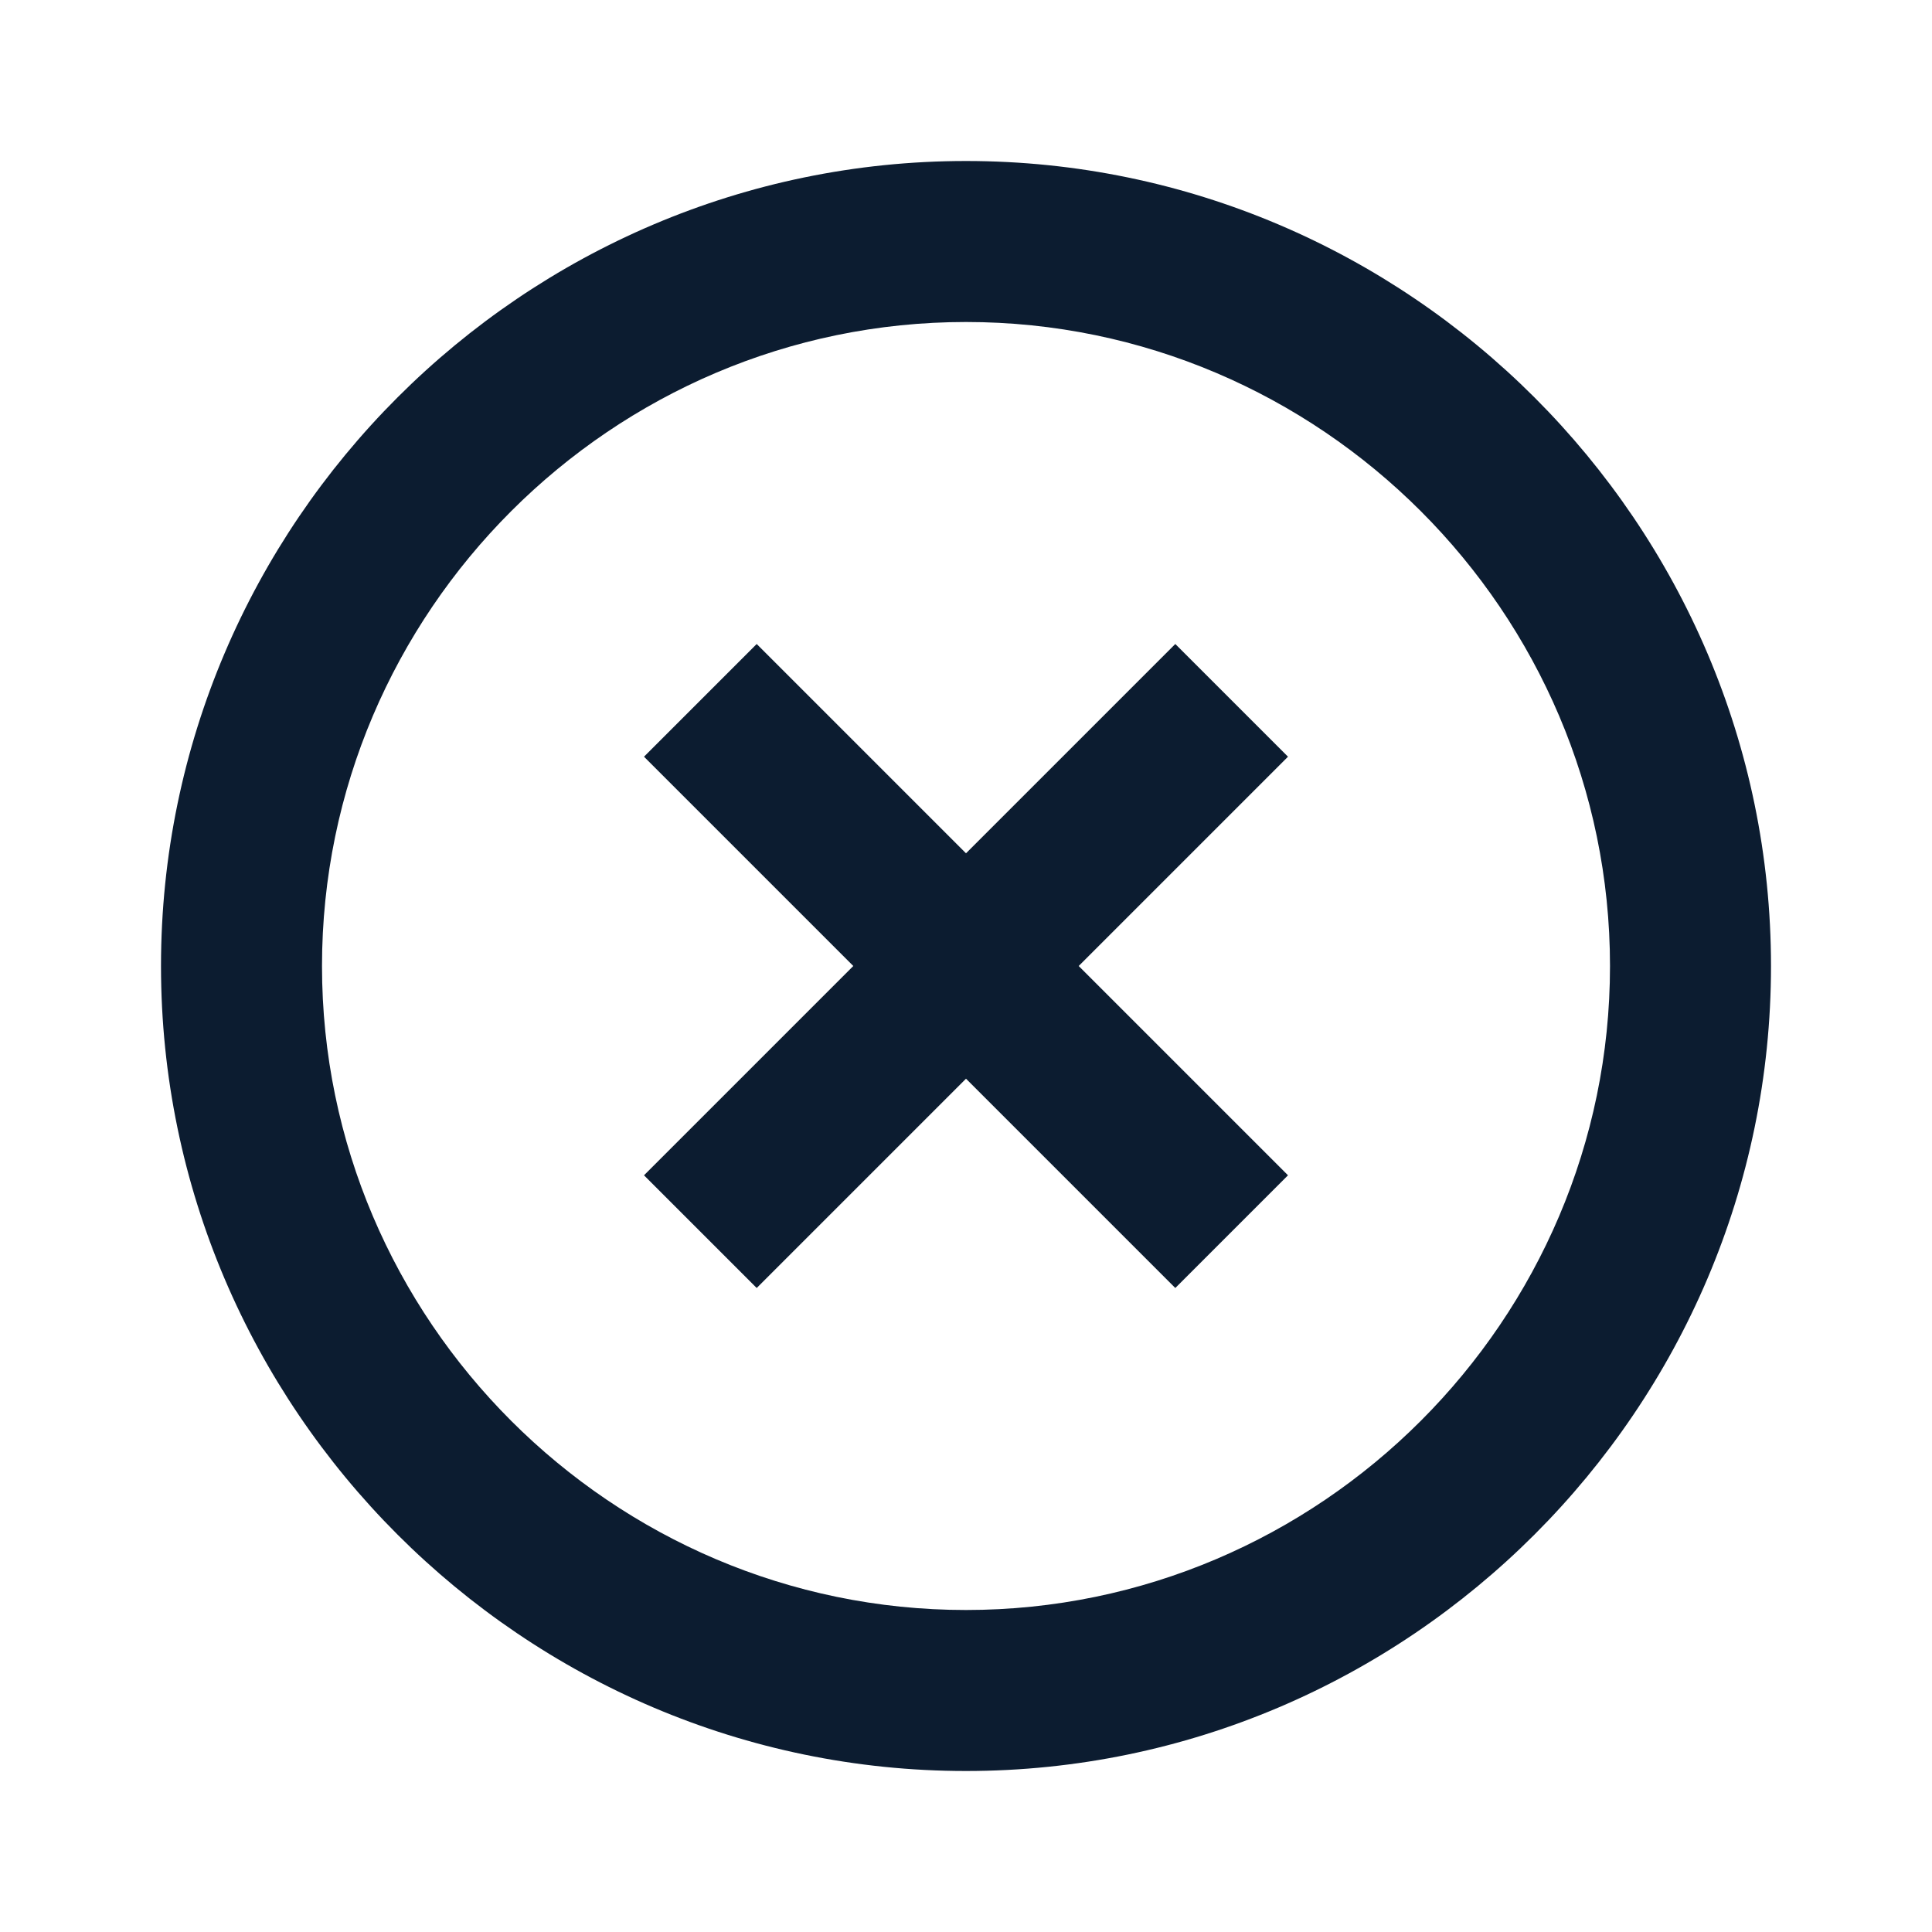 <?xml version="1.0" encoding="utf-8"?>
<!-- Generator: Adobe Illustrator 19.1.0, SVG Export Plug-In . SVG Version: 6.00 Build 0)  -->
<svg version="1.1" id="Layer_1" xmlns="http://www.w3.org/2000/svg" xmlns:xlink="http://www.w3.org/1999/xlink" x="0px" y="0px"
	 viewBox="-37 39 24 24" style="enable-background:new -37 39 24 24;" xml:space="preserve">
<style type="text/css">
	.st0{fill:none;}
	.st1{fill:#0C1C30;}
</style>
<path class="st0" d="M-37,39h24v24h-24V39z"/>
<path class="st1" d="M-22.4,47l-2.6,2.6l-2.6-2.6l-1.4,1.4l2.6,2.6l-2.6,2.6l1.4,1.4l2.6-2.6l2.6,2.6l1.4-1.4l-2.6-2.6l2.6-2.6
	L-22.4,47z M-25,41c-5.5,0-10,4.5-10,10s4.5,10,10,10s10-4.5,10-10S-19.5,41-25,41z M-25,59c-4.4,0-8-3.6-8-8s3.6-8,8-8s8,3.6,8,8
	S-20.6,59-25,59z"/>
</svg>
